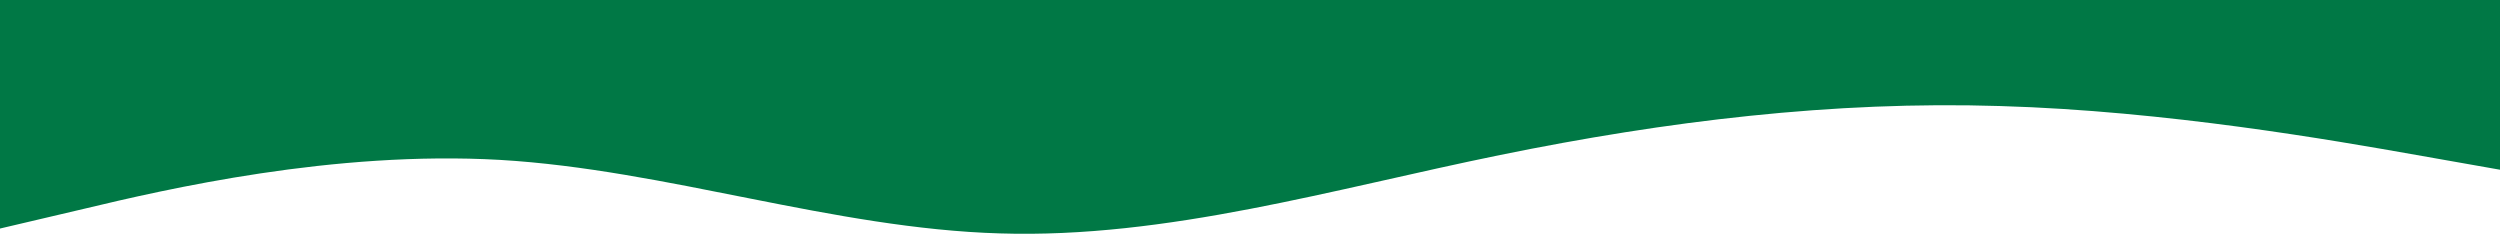 <svg xmlns:inkscape="http://www.inkscape.org/namespaces/inkscape" xmlns:sodipodi="http://sodipodi.sourceforge.net/DTD/sodipodi-0.dtd" xmlns="http://www.w3.org/2000/svg" xmlns:svg="http://www.w3.org/2000/svg" viewBox="0 0 1920 179.555" id="svg4" sodipodi:docname="wt-v.svg" width="1920" height="179.555" inkscape:version="1.1.1 (3bf5ae0d25, 2021-09-20)"><defs id="defs8"></defs><path fill="#0155d0" fill-opacity="1" d="m 0,175.52 64,-15.034 c 64,-15.317 192,-44.962 320,-37.692 128,7.552 256,52.726 384,56.467 128,4.023 256,-34.092 384,-60.208 128,-26.116 256,-41.644 384,-37.621 128,3.741 256,26.328 320,37.621 l 64,11.293 V 0 H 1856 1536 1152 768 384 64 0 Z" id="path2" style="fill:#007845;fill-opacity:1;stroke-width:0.97" sodipodi:nodetypes="ccccscscccccccccc"></path></svg>